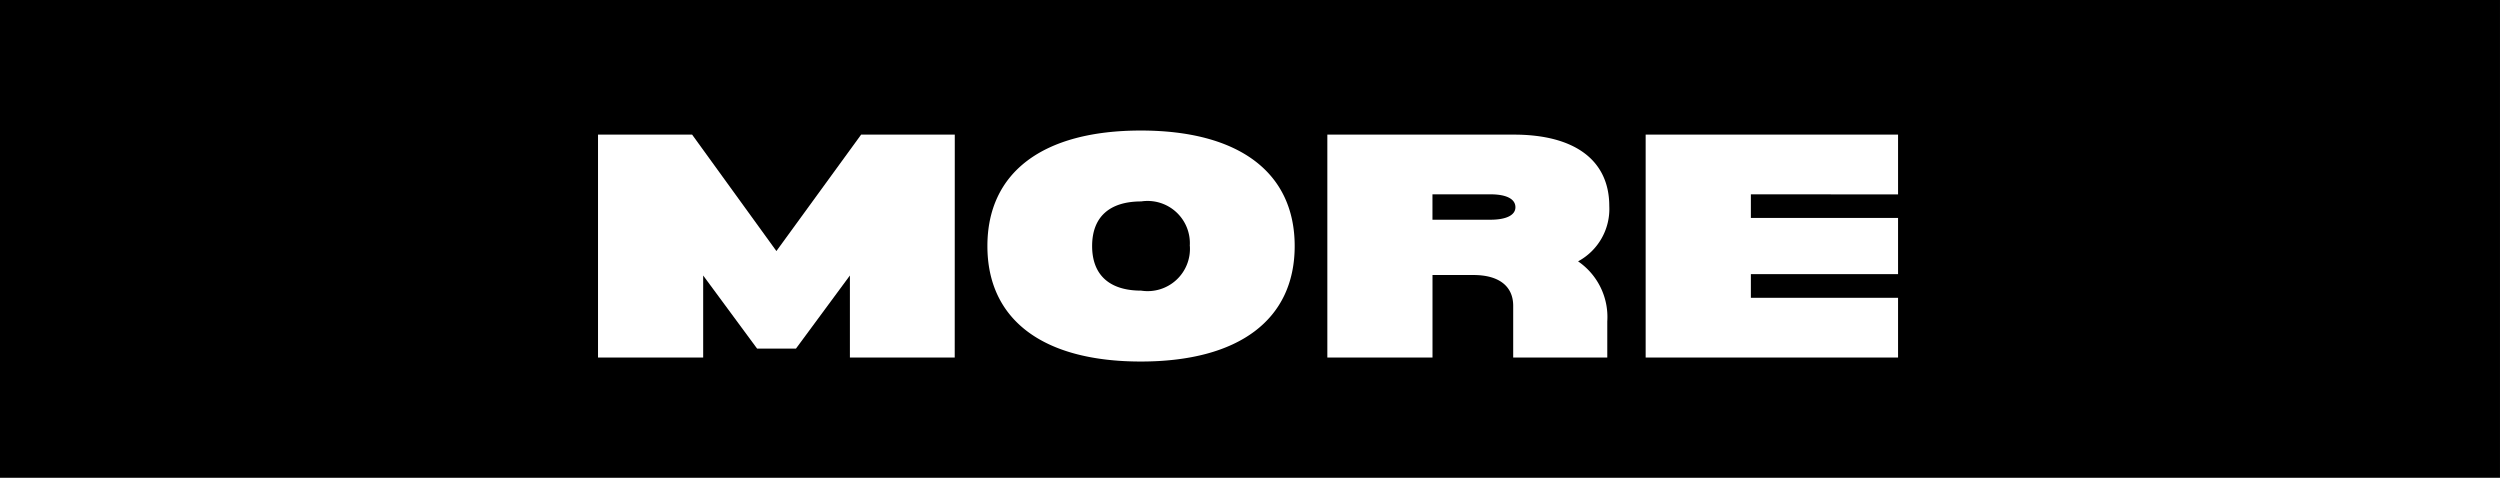 <svg xmlns="http://www.w3.org/2000/svg" width="126" height="24.076" viewBox="0 0 126 24.076">
  <rect x="0" y="0" width="126" height="24.076" fill="#808080" stroke="none"/>
  <g id="btn_more" transform="translate(-592.434 -2394)">
    <rect id="長方形_17" data-name="長方形 17" width="126" height="24.076" transform="translate(592.433 2394)"/>
    <g id="グループ_43" data-name="グループ 43" transform="translate(622.57 2400.579)">
      <path id="パス_166" data-name="パス 166" d="M637.953,2411.435H632.67V2407.3l-2.72,3.686h-1.956l-2.719-3.686v4.136h-5.3V2400.2h4.743l4.248,5.868,4.27-5.868h4.72Z" transform="translate(-619.971 -2399.994)" fill="#fff"/>
      <path id="パス_167" data-name="パス 167" d="M637.907,2405.833c0-3.709,2.787-5.821,7.732-5.821s7.755,2.112,7.755,5.821-2.81,5.821-7.755,5.821S637.907,2409.542,637.907,2405.833Zm10.2,0a2.131,2.131,0,0,0-2.449-2.248c-1.6,0-2.473.787-2.473,2.248s.877,2.248,2.473,2.248A2.131,2.131,0,0,0,648.111,2405.833Z" transform="translate(-618.278 -2400.012)" fill="#fff"/>
      <path id="パス_168" data-name="パス 168" d="M667.672,2409.614v1.821H662.93v-2.608c0-.988-.72-1.551-2-1.551h-2.067v4.159h-5.3V2400.2h9.4c3.08,0,4.81,1.3,4.81,3.6a3,3,0,0,1-1.573,2.787A3.4,3.4,0,0,1,667.672,2409.614Zm-5.889-5.125c.787,0,1.259-.224,1.259-.629,0-.427-.472-.651-1.259-.651h-2.922v1.28Z" transform="translate(-616.801 -2399.994)" fill="#fff"/>
      <path id="パス_169" data-name="パス 169" d="M673.525,2403.209v1.191h7.418v2.832h-7.418v1.192h7.418v3.012H668.222V2400.2h12.721v3.013Z" transform="translate(-615.417 -2399.994)" fill="#fff"/>
    </g>
  </g>
</svg>
